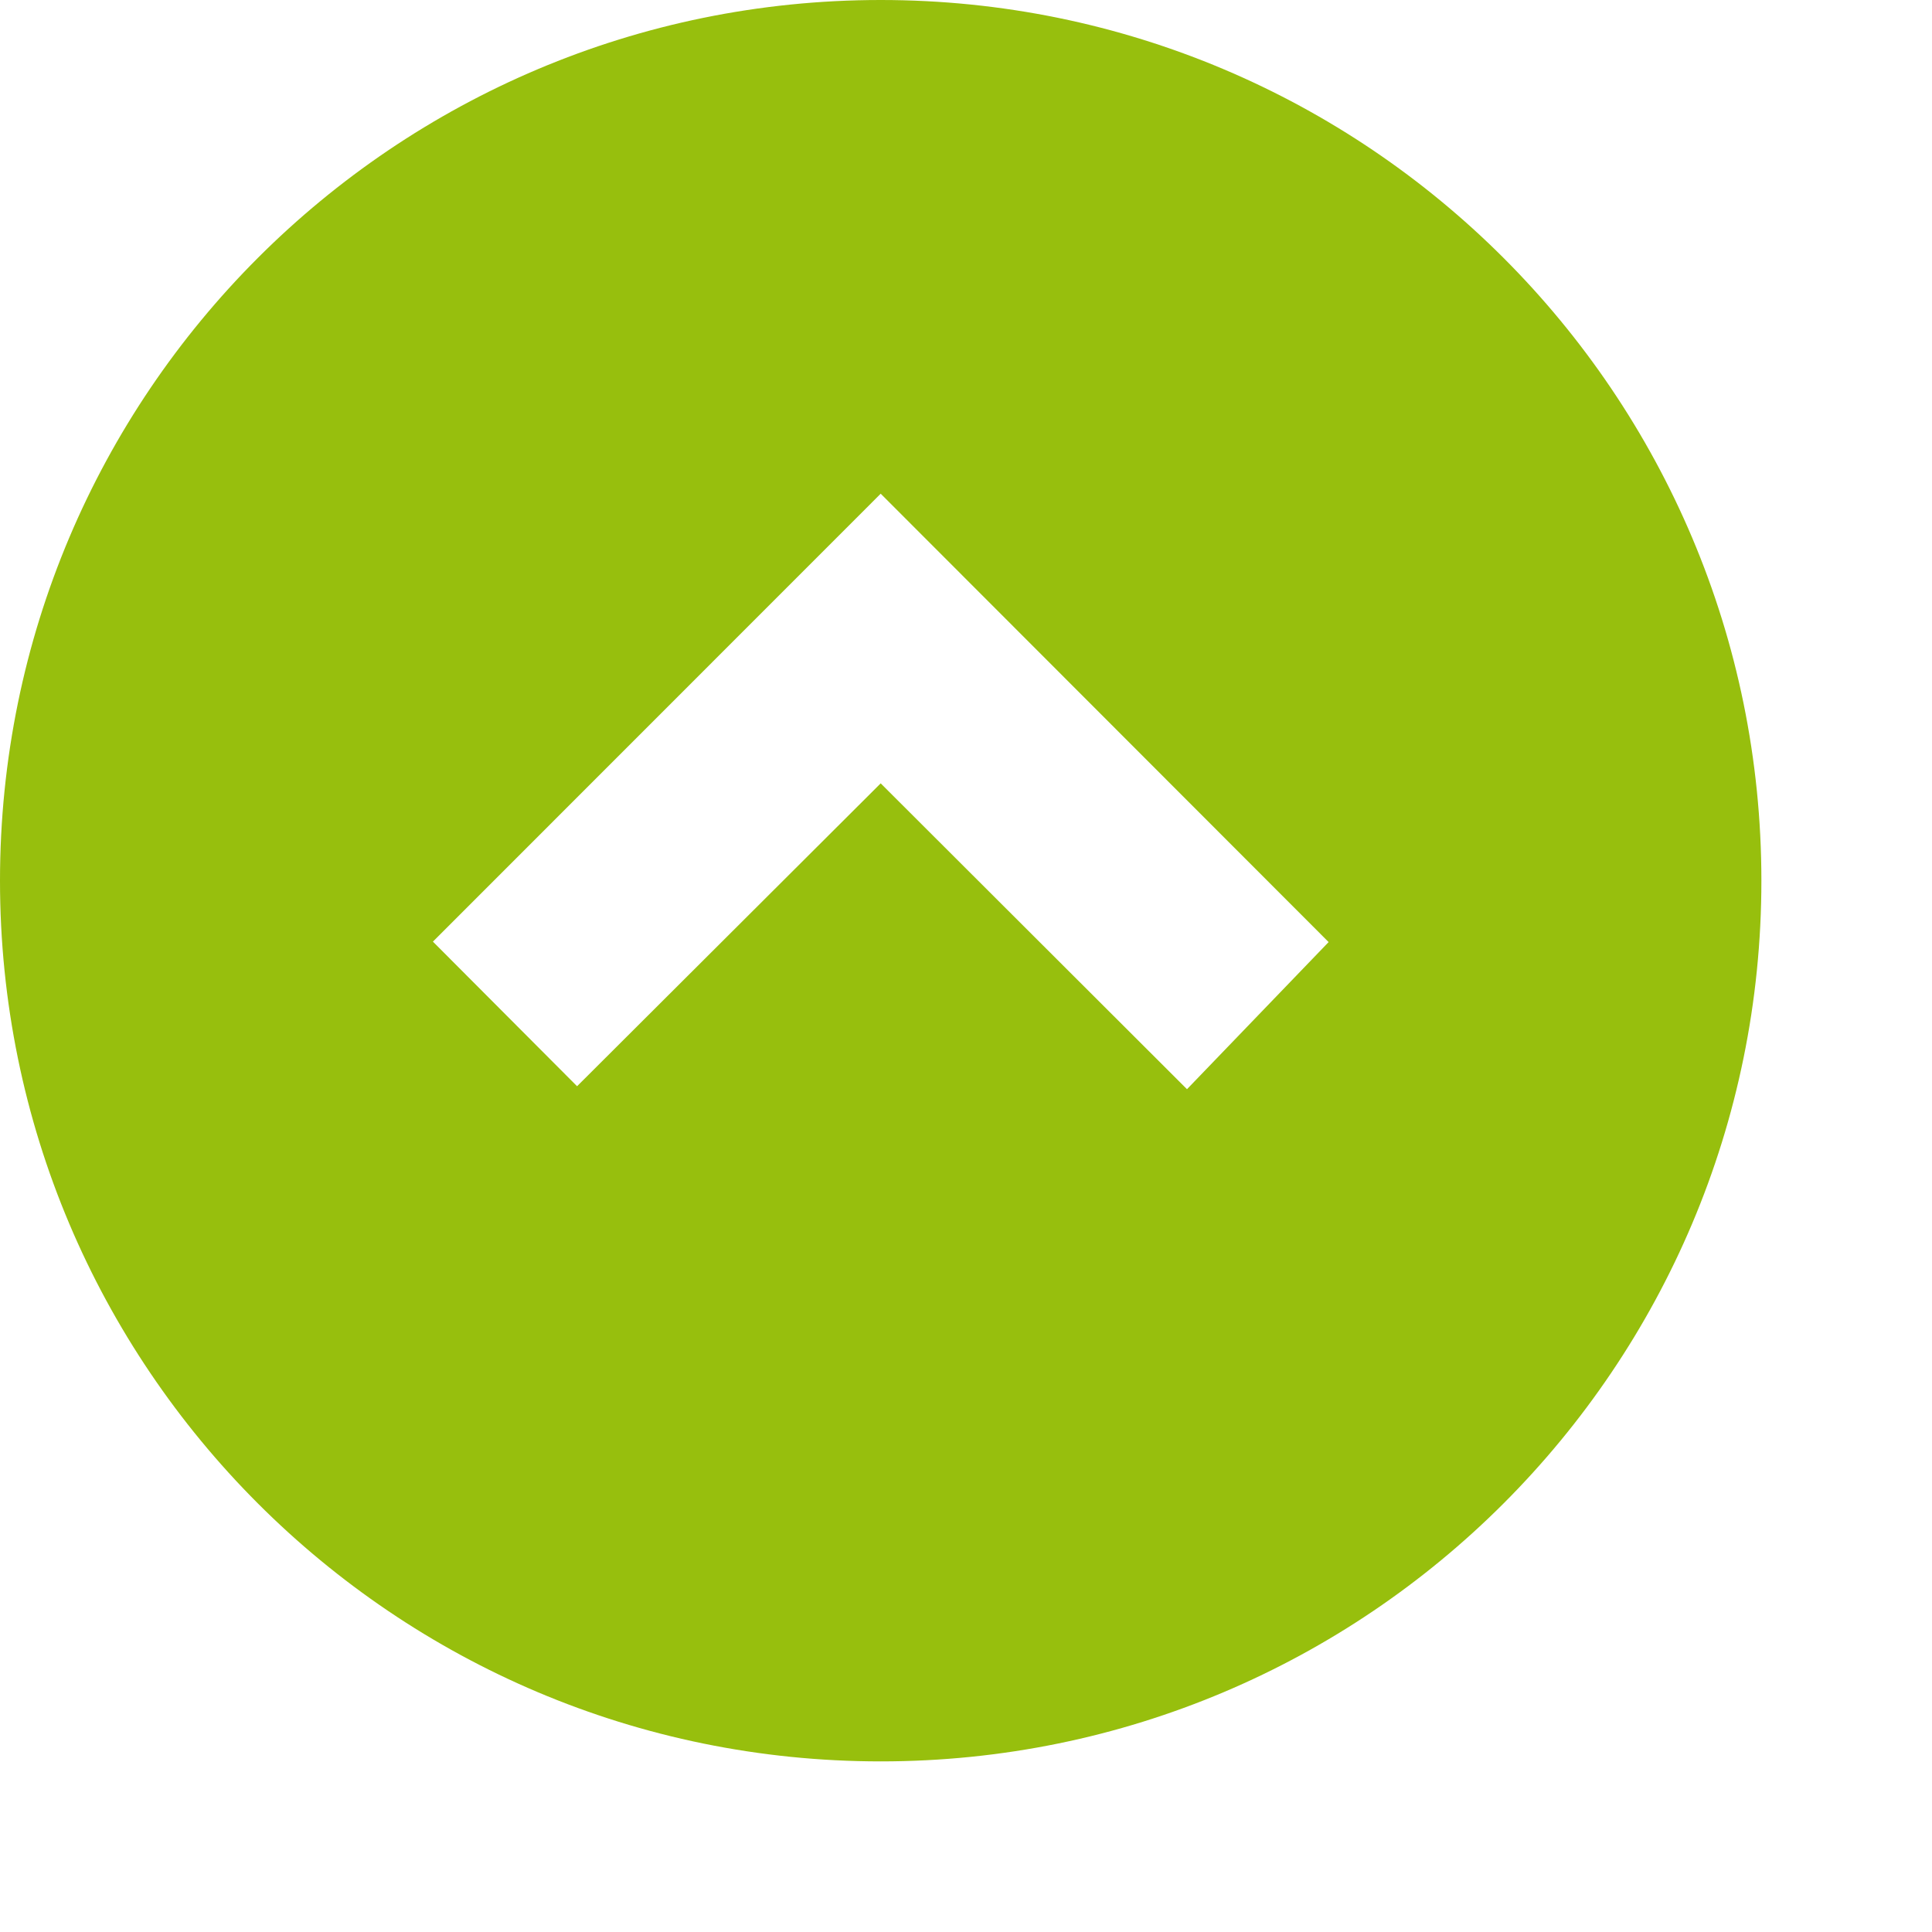 <?xml version="1.0" encoding="utf-8"?>
<!-- Generator: Adobe Illustrator 14.0.0, SVG Export Plug-In . SVG Version: 6.00 Build 43363)  -->
<!DOCTYPE svg PUBLIC "-//W3C//DTD SVG 1.1//EN" "http://www.w3.org/Graphics/SVG/1.1/DTD/svg11.dtd">
<svg version="1.1" id="Ebene_1" xmlns="http://www.w3.org/2000/svg" xmlns:xlink="http://www.w3.org/1999/xlink" x="0px" y="0px"
	 width="13px" height="13px" viewBox="0 0 13 13" enable-background="new 0 0 13 13" xml:space="preserve">
<title>ToTop</title>
<path fill="#97BF0D" d="M11.852,5.926c0,3.271-2.649,5.926-5.926,5.926C2.65,11.852,0,9.197,0,5.926C0,2.652,2.652,0,5.926,0
	C9.2,0,11.852,2.652,11.852,5.926z M2.913,6.336l0.97,0.973l2.043-2.038l2.061,2.058l0.953-0.99L5.926,3.322L2.913,6.336z"/>
</svg>
